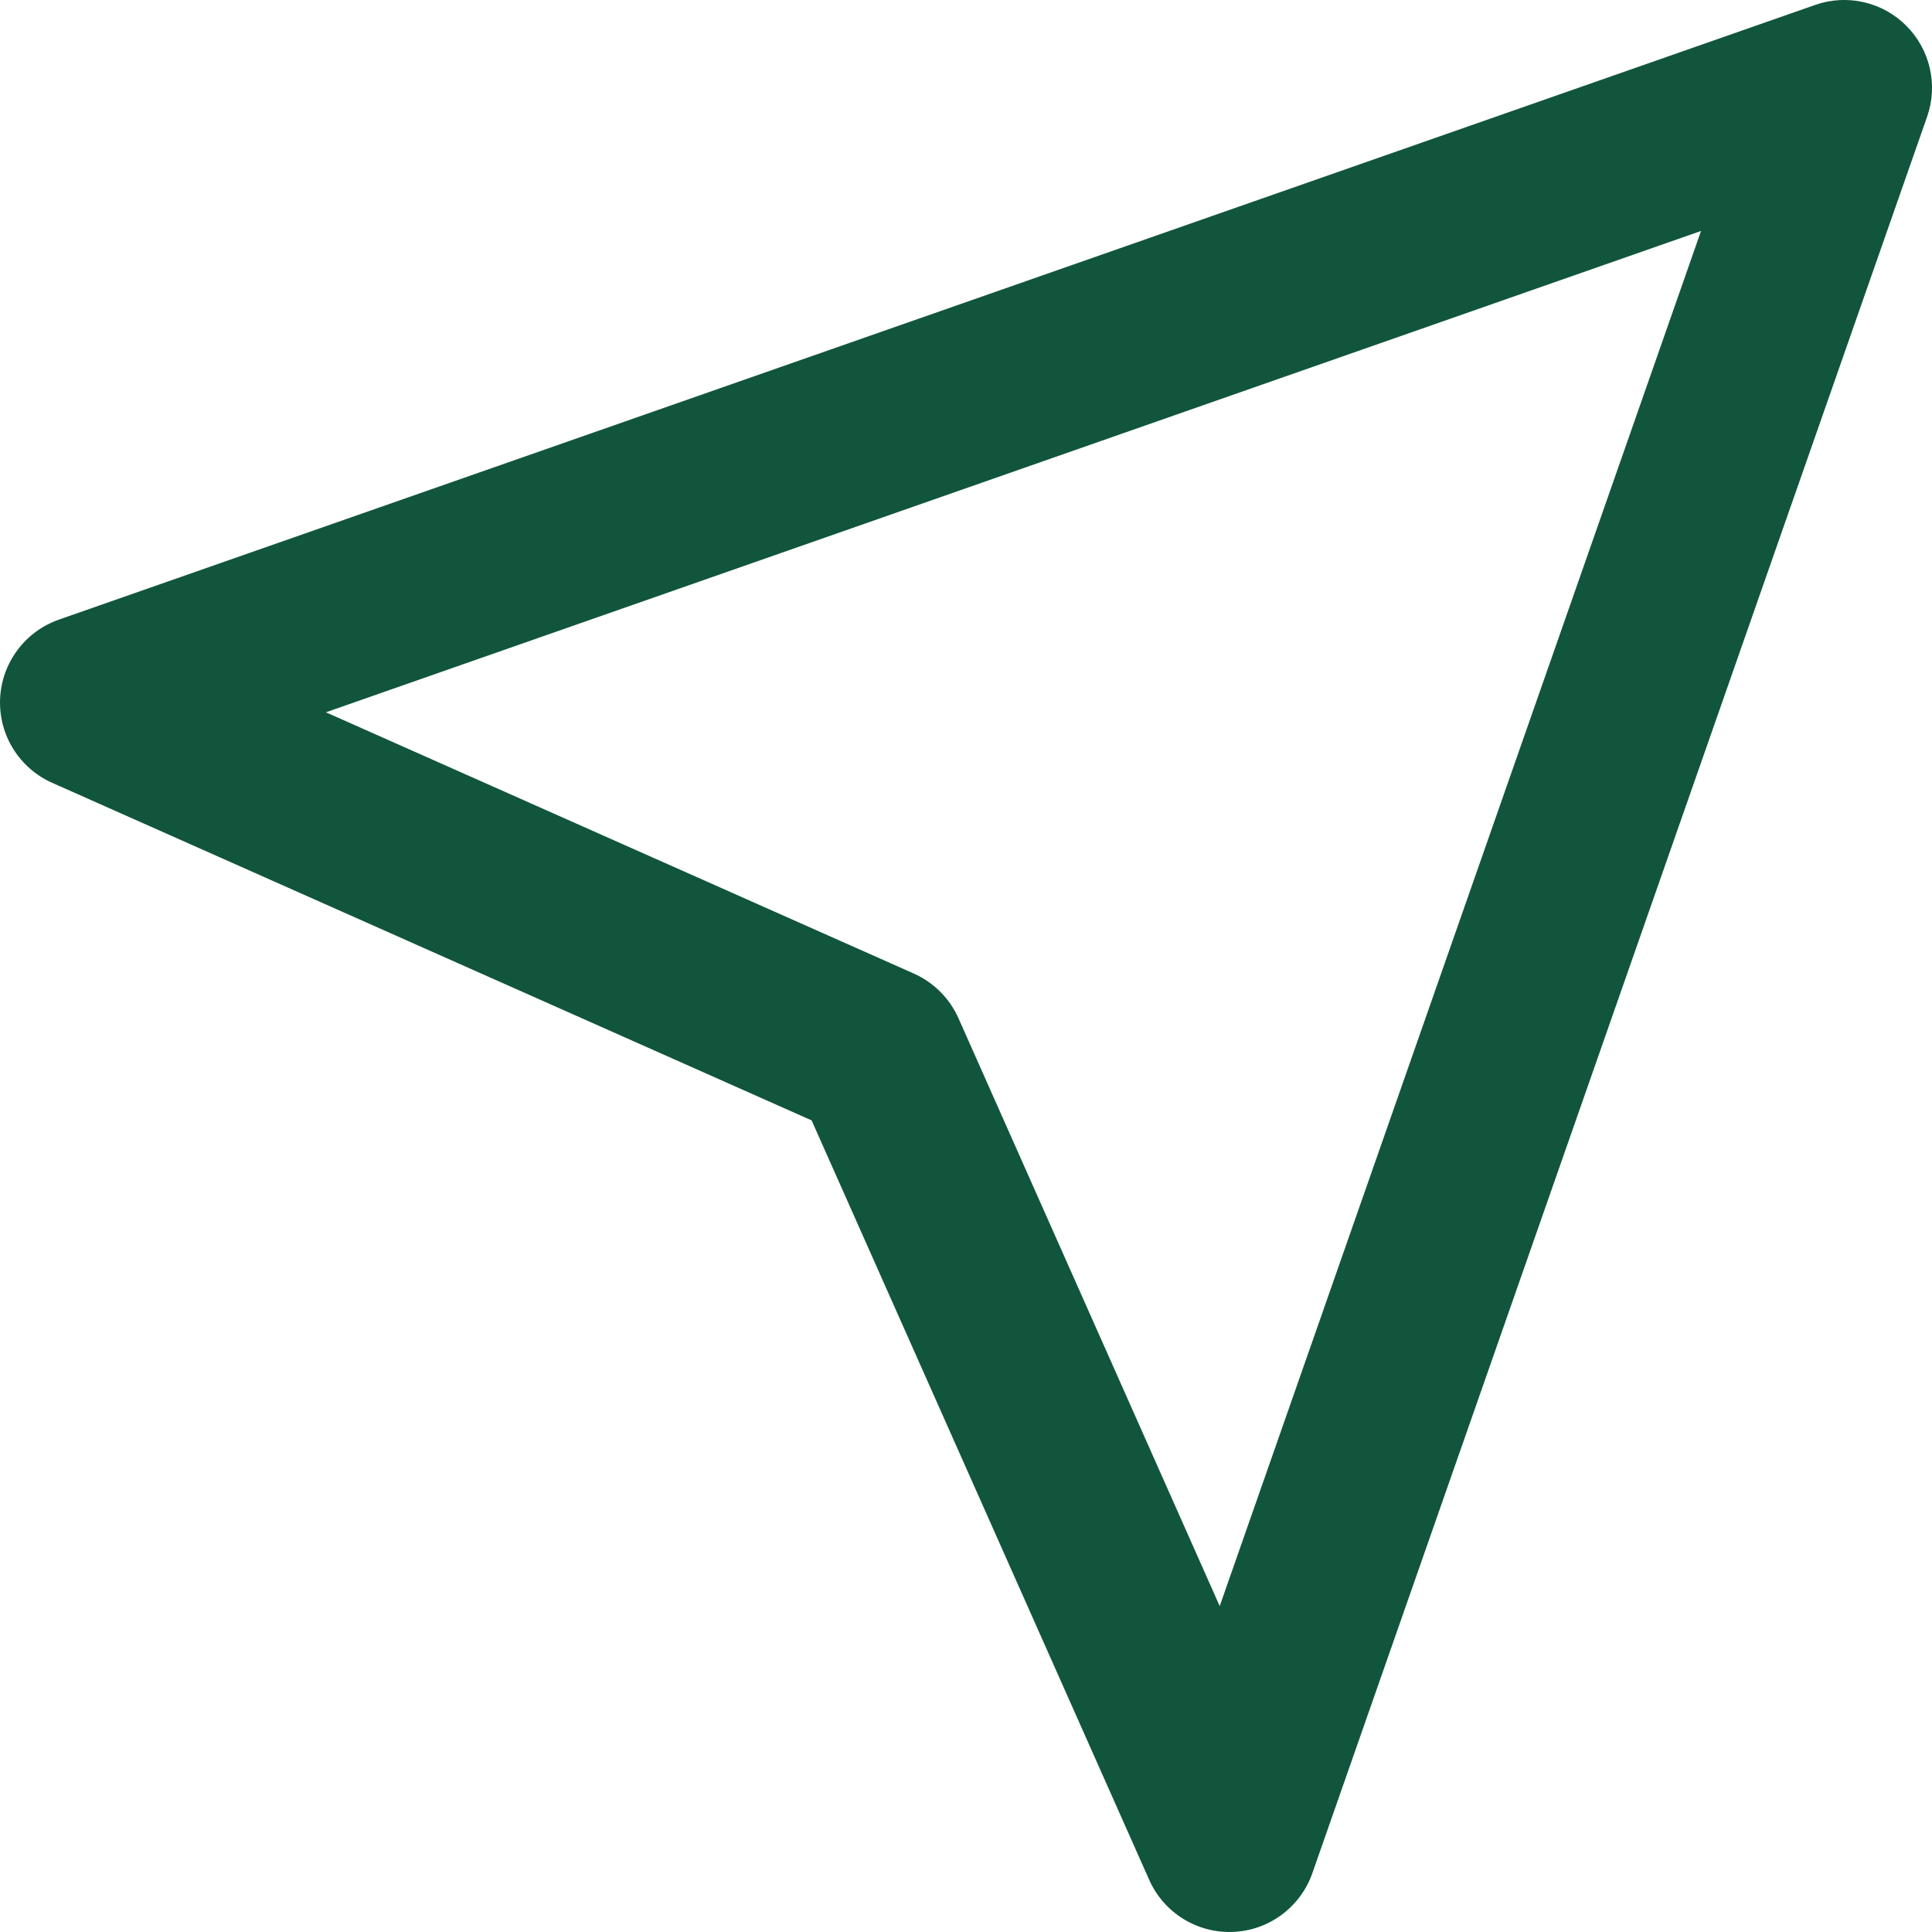 <?xml version="1.0" encoding="utf-8"?>
<svg xmlns="http://www.w3.org/2000/svg" fill="none" height="100%" overflow="visible" preserveAspectRatio="none" style="display: block;" viewBox="0 0 22 22" width="100%">
<path clip-rule="evenodd" d="M21.707 0.293C21.979 0.565 22.071 0.968 21.944 1.33L14.944 21.33C14.808 21.717 14.45 21.983 14.041 21.999C13.631 22.016 13.253 21.781 13.086 21.406L9.242 12.758L0.594 8.914C0.219 8.747 -0.016 8.369 0.001 7.959C0.018 7.55 0.283 7.192 0.67 7.056L20.67 0.056C21.032 -0.071 21.436 0.021 21.707 0.293ZM3.711 8.111L10.406 11.086C10.632 11.187 10.813 11.368 10.914 11.594L13.889 18.289L19.37 2.63L3.711 8.111Z" fill="#11553C" fill-rule="evenodd" id="Vector (Stroke)"/>
</svg>